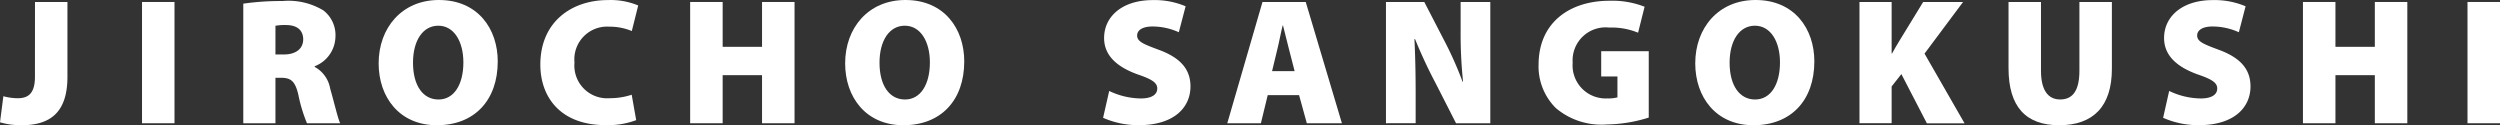 <svg xmlns="http://www.w3.org/2000/svg" viewBox="0 0 222.419 11.141"><rect x="0" y="0" width="222.419" height="11.141" fill="#333333" stroke="none"/><defs><style>.cls-1{fill:#fff;}</style></defs><g id="レイヤー_2" data-name="レイヤー 2"><g id="レイヤー_1-2" data-name="レイヤー 1"><path class="cls-1" d="M3.113.176H6V6.831c0,3.145-1.5,4.31-4.089,4.31A6.756,6.756,0,0,1,0,10.881L.3,8.56a4.821,4.821,0,0,0,1.272.179c.93,0,1.537-.412,1.537-1.9Z"/><rect class="cls-1" x="12.636" y="0.176" width="2.889" height="10.789"/><path class="cls-1" d="M21.645.325A23.444,23.444,0,0,1,25.129.092a6,6,0,0,1,3.65.84,2.775,2.775,0,0,1,1.065,2.353,2.878,2.878,0,0,1-1.85,2.61V5.95a2.719,2.719,0,0,1,1.381,1.934c.324,1.1.682,2.665.889,3.081H27.311a13.373,13.373,0,0,1-.756-2.485c-.293-1.293-.69-1.561-1.58-1.561h-.469v4.046H21.645Zm2.861,4.521h.752c1.088,0,1.717-.532,1.717-1.34s-.533-1.269-1.492-1.277a4.687,4.687,0,0,0-.977.064Z"/><path class="cls-1" d="M44.283,5.462c0,3.47-2.084,5.679-5.414,5.679-3.346,0-5.182-2.51-5.182-5.507C33.687,2.493,35.744,0,39.049,0c3.47,0,5.234,2.573,5.234,5.462m-7.539.12c0,2.029.885,3.27,2.266,3.27,1.4,0,2.216-1.353,2.216-3.3,0-1.857-.832-3.265-2.232-3.265-1.365,0-2.25,1.308-2.25,3.293"/><path class="cls-1" d="M56.6,10.688a7.109,7.109,0,0,1-2.717.444c-4.037,0-5.81-2.513-5.81-5.386,0-3.806,2.789-5.739,6.007-5.739a6.347,6.347,0,0,1,2.7.481L56.21,2.761a5.11,5.11,0,0,0-2-.388,2.915,2.915,0,0,0-3.1,3.189,2.914,2.914,0,0,0,3.148,3.173A6.1,6.1,0,0,0,56.2,8.427Z"/><polygon class="cls-1" points="64.293 0.176 64.293 4.166 67.797 4.166 67.797 0.176 70.688 0.176 70.688 10.965 67.797 10.965 67.797 6.687 64.293 6.687 64.293 10.965 61.402 10.965 61.402 0.176 64.293 0.176"/><path class="cls-1" d="M85.787,5.462c0,3.47-2.084,5.679-5.414,5.679-3.346,0-5.182-2.51-5.182-5.507C75.191,2.493,77.248,0,80.553,0c3.47,0,5.234,2.573,5.234,5.462m-7.539.12c0,2.029.885,3.27,2.266,3.27,1.4,0,2.216-1.353,2.216-3.3,0-1.857-.832-3.265-2.232-3.265-1.365,0-2.25,1.308-2.25,3.293"/><path class="cls-1" d="M98.683,8.091a6.631,6.631,0,0,0,2.8.668c.988,0,1.476-.344,1.476-.888,0-.516-.484-.821-1.7-1.237-1.816-.644-3.029-1.648-3.029-3.253,0-1.909,1.609-3.373,4.334-3.373a7.056,7.056,0,0,1,2.918.552l-.605,2.309a5.686,5.686,0,0,0-2.344-.512c-.881,0-1.365.324-1.365.8,0,.548.572.768,1.933,1.276,1.944.713,2.813,1.753,2.813,3.254,0,1.865-1.45,3.449-4.6,3.449a7.736,7.736,0,0,1-3.174-.656Z"/><path class="cls-1" d="M112.786,8.464l-.607,2.5h-2.99L112.32.176h3.849l3.217,10.789h-3.121l-.689-2.5Zm2.395-2.133-.5-1.941c-.164-.608-.367-1.489-.535-2.125h-.031c-.161.636-.321,1.525-.477,2.137l-.465,1.929Z"/><path class="cls-1" d="M123.306,10.964V.175h3.41l1.711,3.31a31.944,31.944,0,0,1,1.693,3.782h.045a40.79,40.79,0,0,1-.216-4.542V.175h2.64V10.964H129.54l-1.828-3.585a42.494,42.494,0,0,1-1.816-3.9h-.057c.072,1.457.108,3.081.108,4.834v2.649Z"/><path class="cls-1" d="M146.685,10.46a12.925,12.925,0,0,1-3.725.612,6.276,6.276,0,0,1-4.539-1.456,5.219,5.219,0,0,1-1.537-3.894c.018-3.749,2.807-5.654,6.3-5.654A7.892,7.892,0,0,1,146.316.6l-.58,2.309a6.176,6.176,0,0,0-2.565-.456,2.935,2.935,0,0,0-3.254,3.125,2.941,2.941,0,0,0,3.075,3.178,3.275,3.275,0,0,0,.908-.093V6.8h-1.445V4.558h4.23Z"/><path class="cls-1" d="M161.418,5.462c0,3.47-2.084,5.679-5.414,5.679-3.346,0-5.182-2.51-5.182-5.507,0-3.141,2.057-5.634,5.362-5.634,3.47,0,5.234,2.573,5.234,5.462m-7.539.12c0,2.029.885,3.27,2.266,3.27,1.4,0,2.216-1.353,2.216-3.3,0-1.857-.832-3.265-2.232-3.265-1.365,0-2.25,1.308-2.25,3.293"/><path class="cls-1" d="M165.433.176h2.861V4.758h.037c.215-.4.456-.8.692-1.188L171.1.176h3.549L171.22,4.77l3.561,6.2h-3.352L169.16,6.591l-.866,1.1v3.27h-2.861Z"/><path class="cls-1" d="M181.582.176V6.3c0,1.628.564,2.549,1.709,2.549S185,8.011,185,6.3V.176h2.889V6.127c0,3.333-1.657,5.014-4.69,5.014-2.949,0-4.506-1.621-4.506-5.082V.176Z"/><path class="cls-1" d="M192.986,8.091a6.631,6.631,0,0,0,2.8.668c.988,0,1.476-.344,1.476-.888,0-.516-.484-.821-1.7-1.237-1.816-.644-3.029-1.648-3.029-3.253,0-1.909,1.609-3.373,4.334-3.373a7.056,7.056,0,0,1,2.918.552l-.6,2.309a5.686,5.686,0,0,0-2.344-.512c-.881,0-1.365.324-1.365.8,0,.548.572.768,1.933,1.276,1.944.713,2.813,1.753,2.813,3.254,0,1.865-1.45,3.449-4.6,3.449a7.736,7.736,0,0,1-3.174-.656Z"/><polygon class="cls-1" points="207.779 0.176 207.779 4.166 211.283 4.166 211.283 0.176 214.174 0.176 214.174 10.965 211.283 10.965 211.283 6.687 207.779 6.687 207.779 10.965 204.888 10.965 204.888 0.176 207.779 0.176"/><rect class="cls-1" x="219.528" y="0.176" width="2.891" height="10.789"/></g></g></svg>